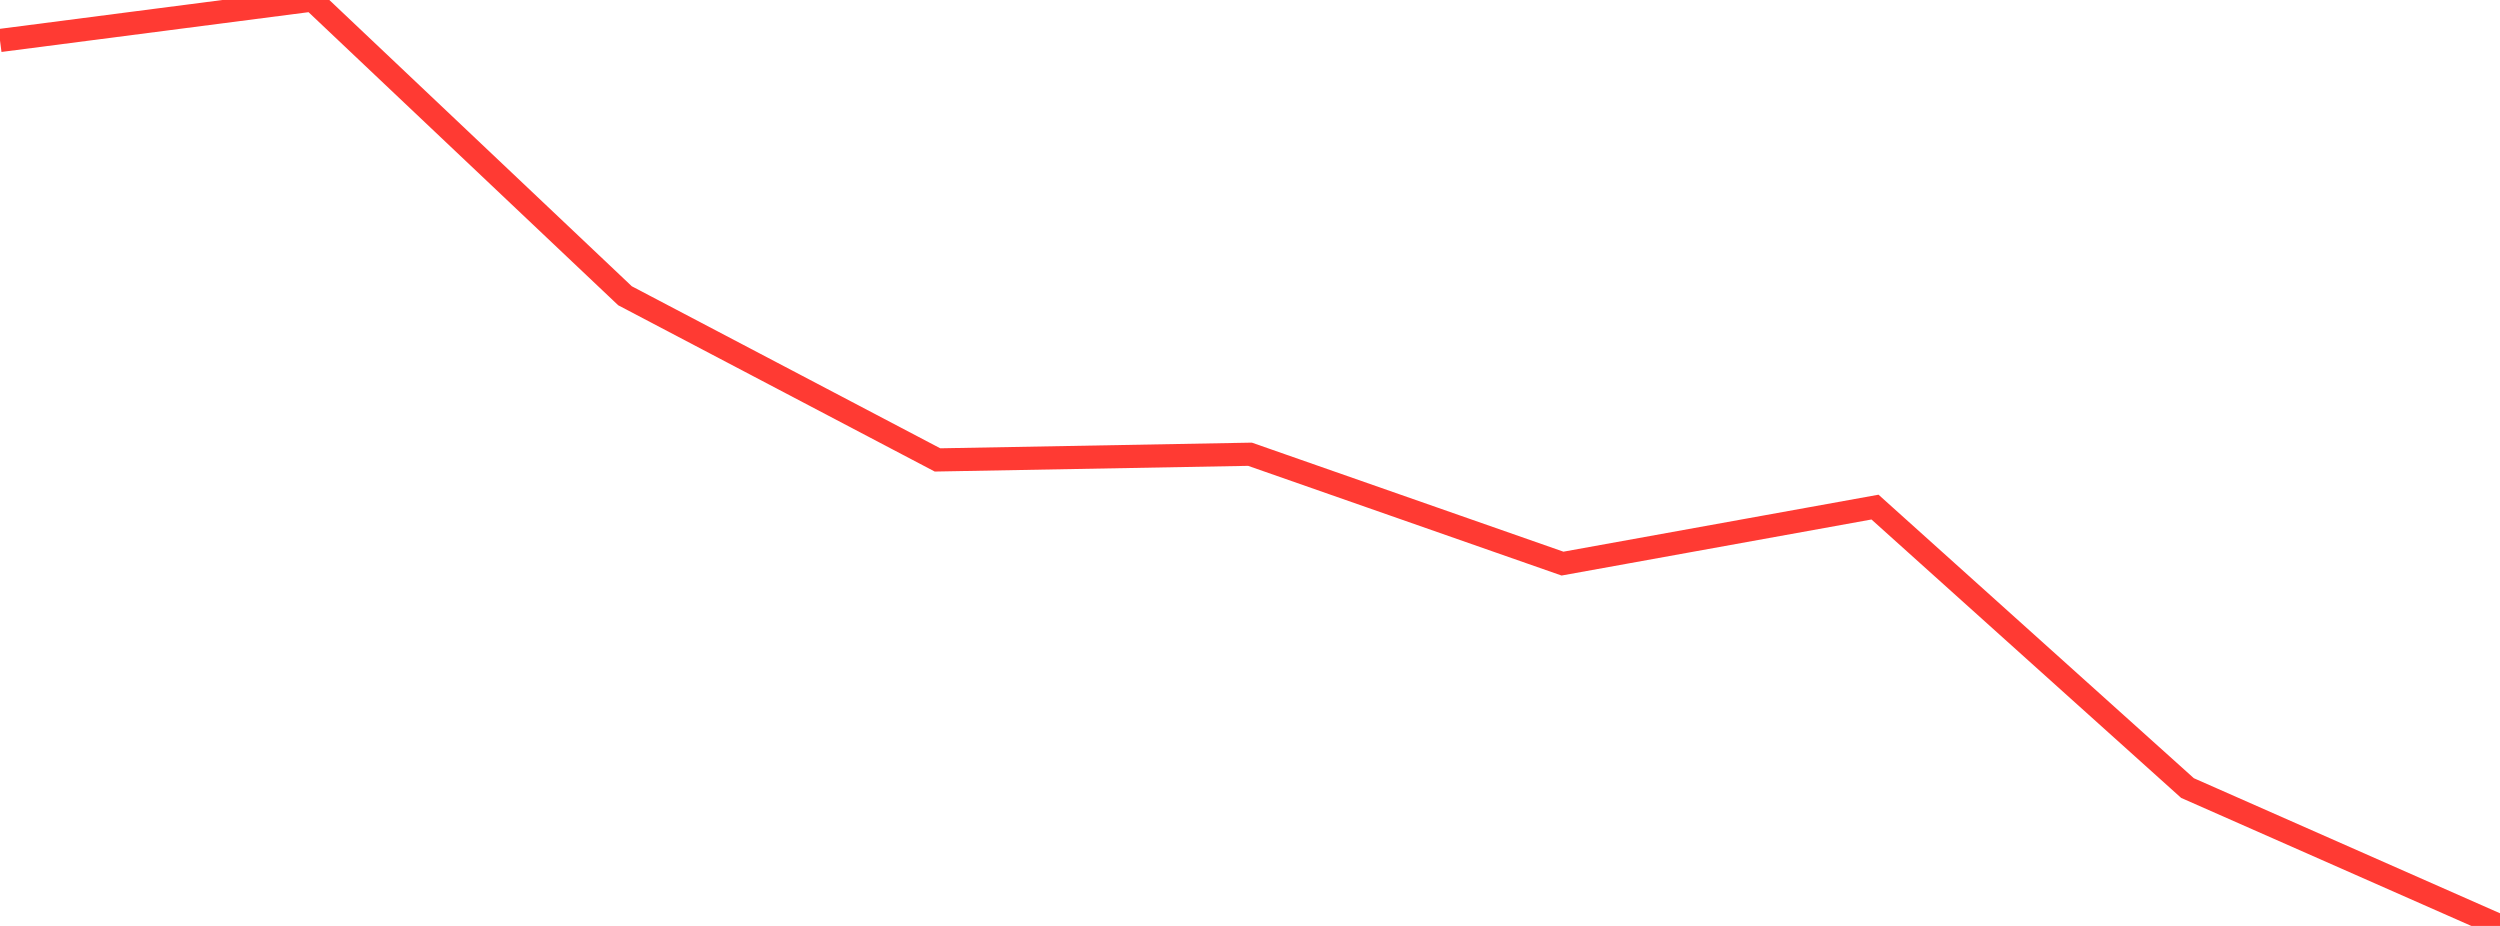 <?xml version="1.0" standalone="no"?>
<!DOCTYPE svg PUBLIC "-//W3C//DTD SVG 1.1//EN" "http://www.w3.org/Graphics/SVG/1.1/DTD/svg11.dtd">

<svg width="135" height="50" viewBox="0 0 135 50" preserveAspectRatio="none" 
  xmlns="http://www.w3.org/2000/svg"
  xmlns:xlink="http://www.w3.org/1999/xlink">


<polyline points="0.0, 2.186 16.875, 0.0 33.75, 15.971 50.625, 24.836 67.5, 24.529 84.375, 30.435 101.25, 27.383 118.125, 42.555 135.0, 50.0" fill="none" stroke="#ff3a33" stroke-width="1.25"/>

</svg>
